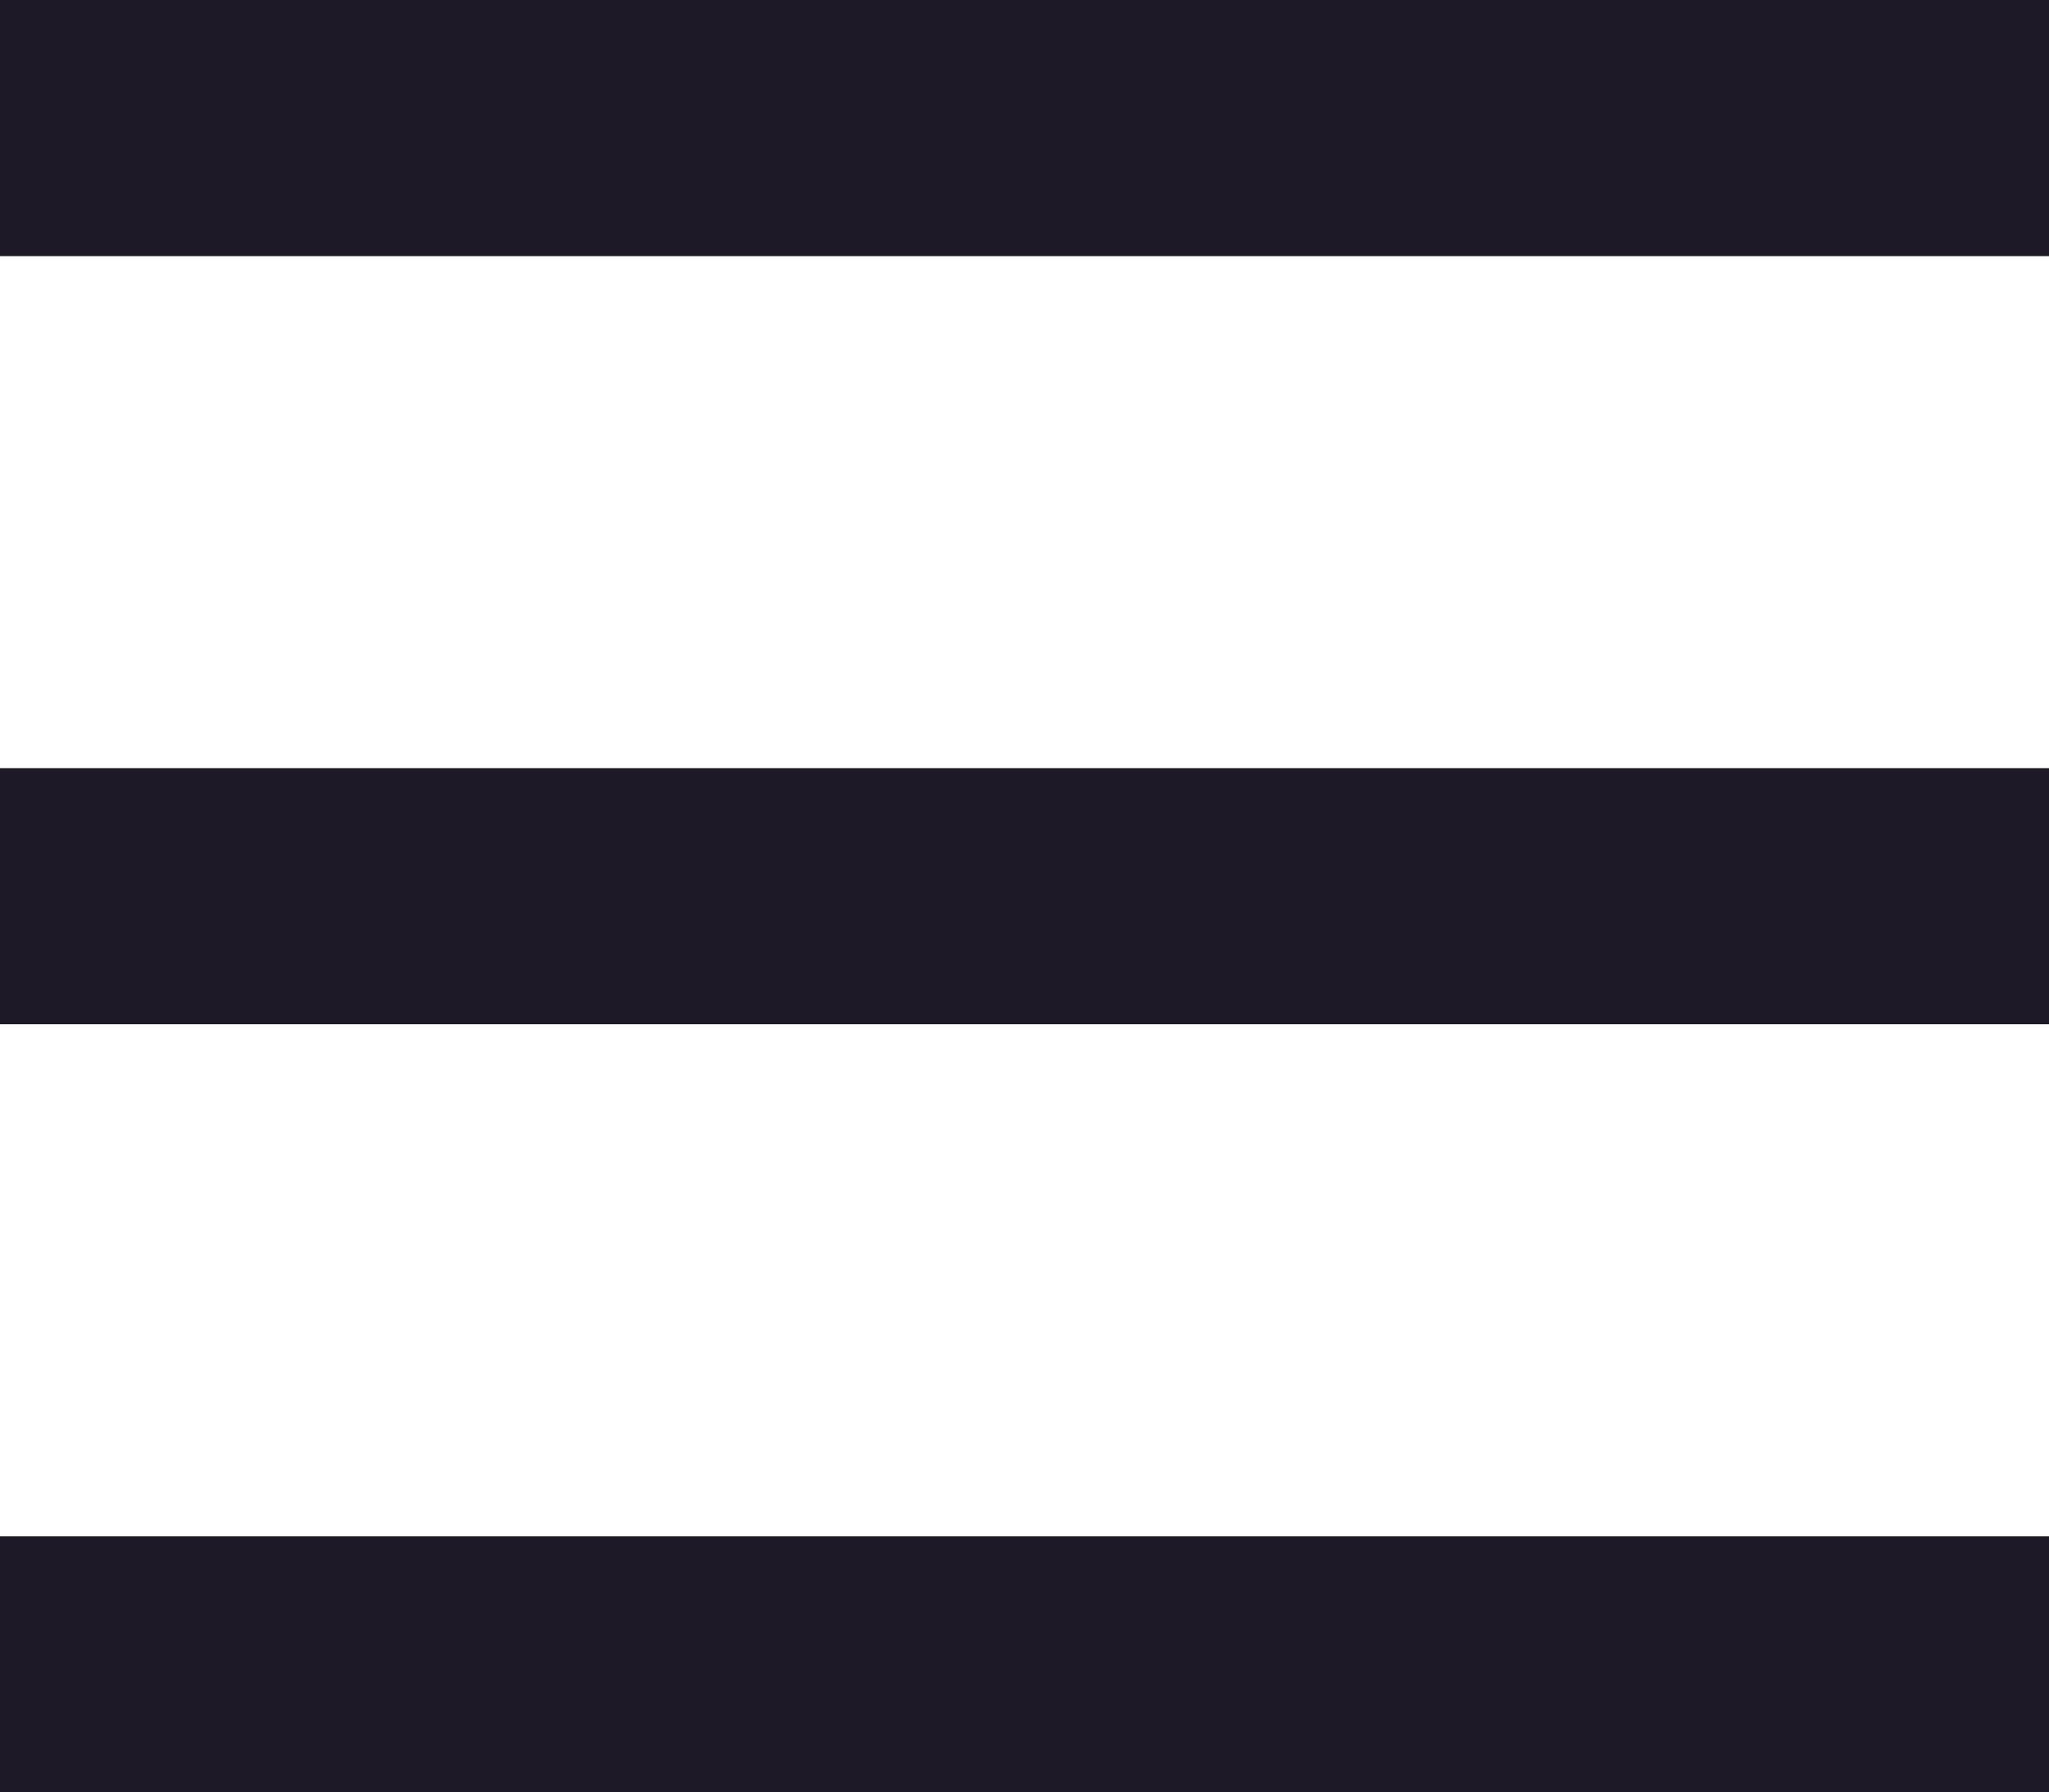 <svg xmlns="http://www.w3.org/2000/svg" width="36.327" height="31.786" viewBox="0 0 36.327 31.786">
  <path id="Path_1069" data-name="Path 1069" d="M36.327,31.786H0V27.245H36.327Zm0-13.622H0V13.622H36.327Zm0-13.622H0V0H36.327Z" fill="#1e1926"/>
</svg>
